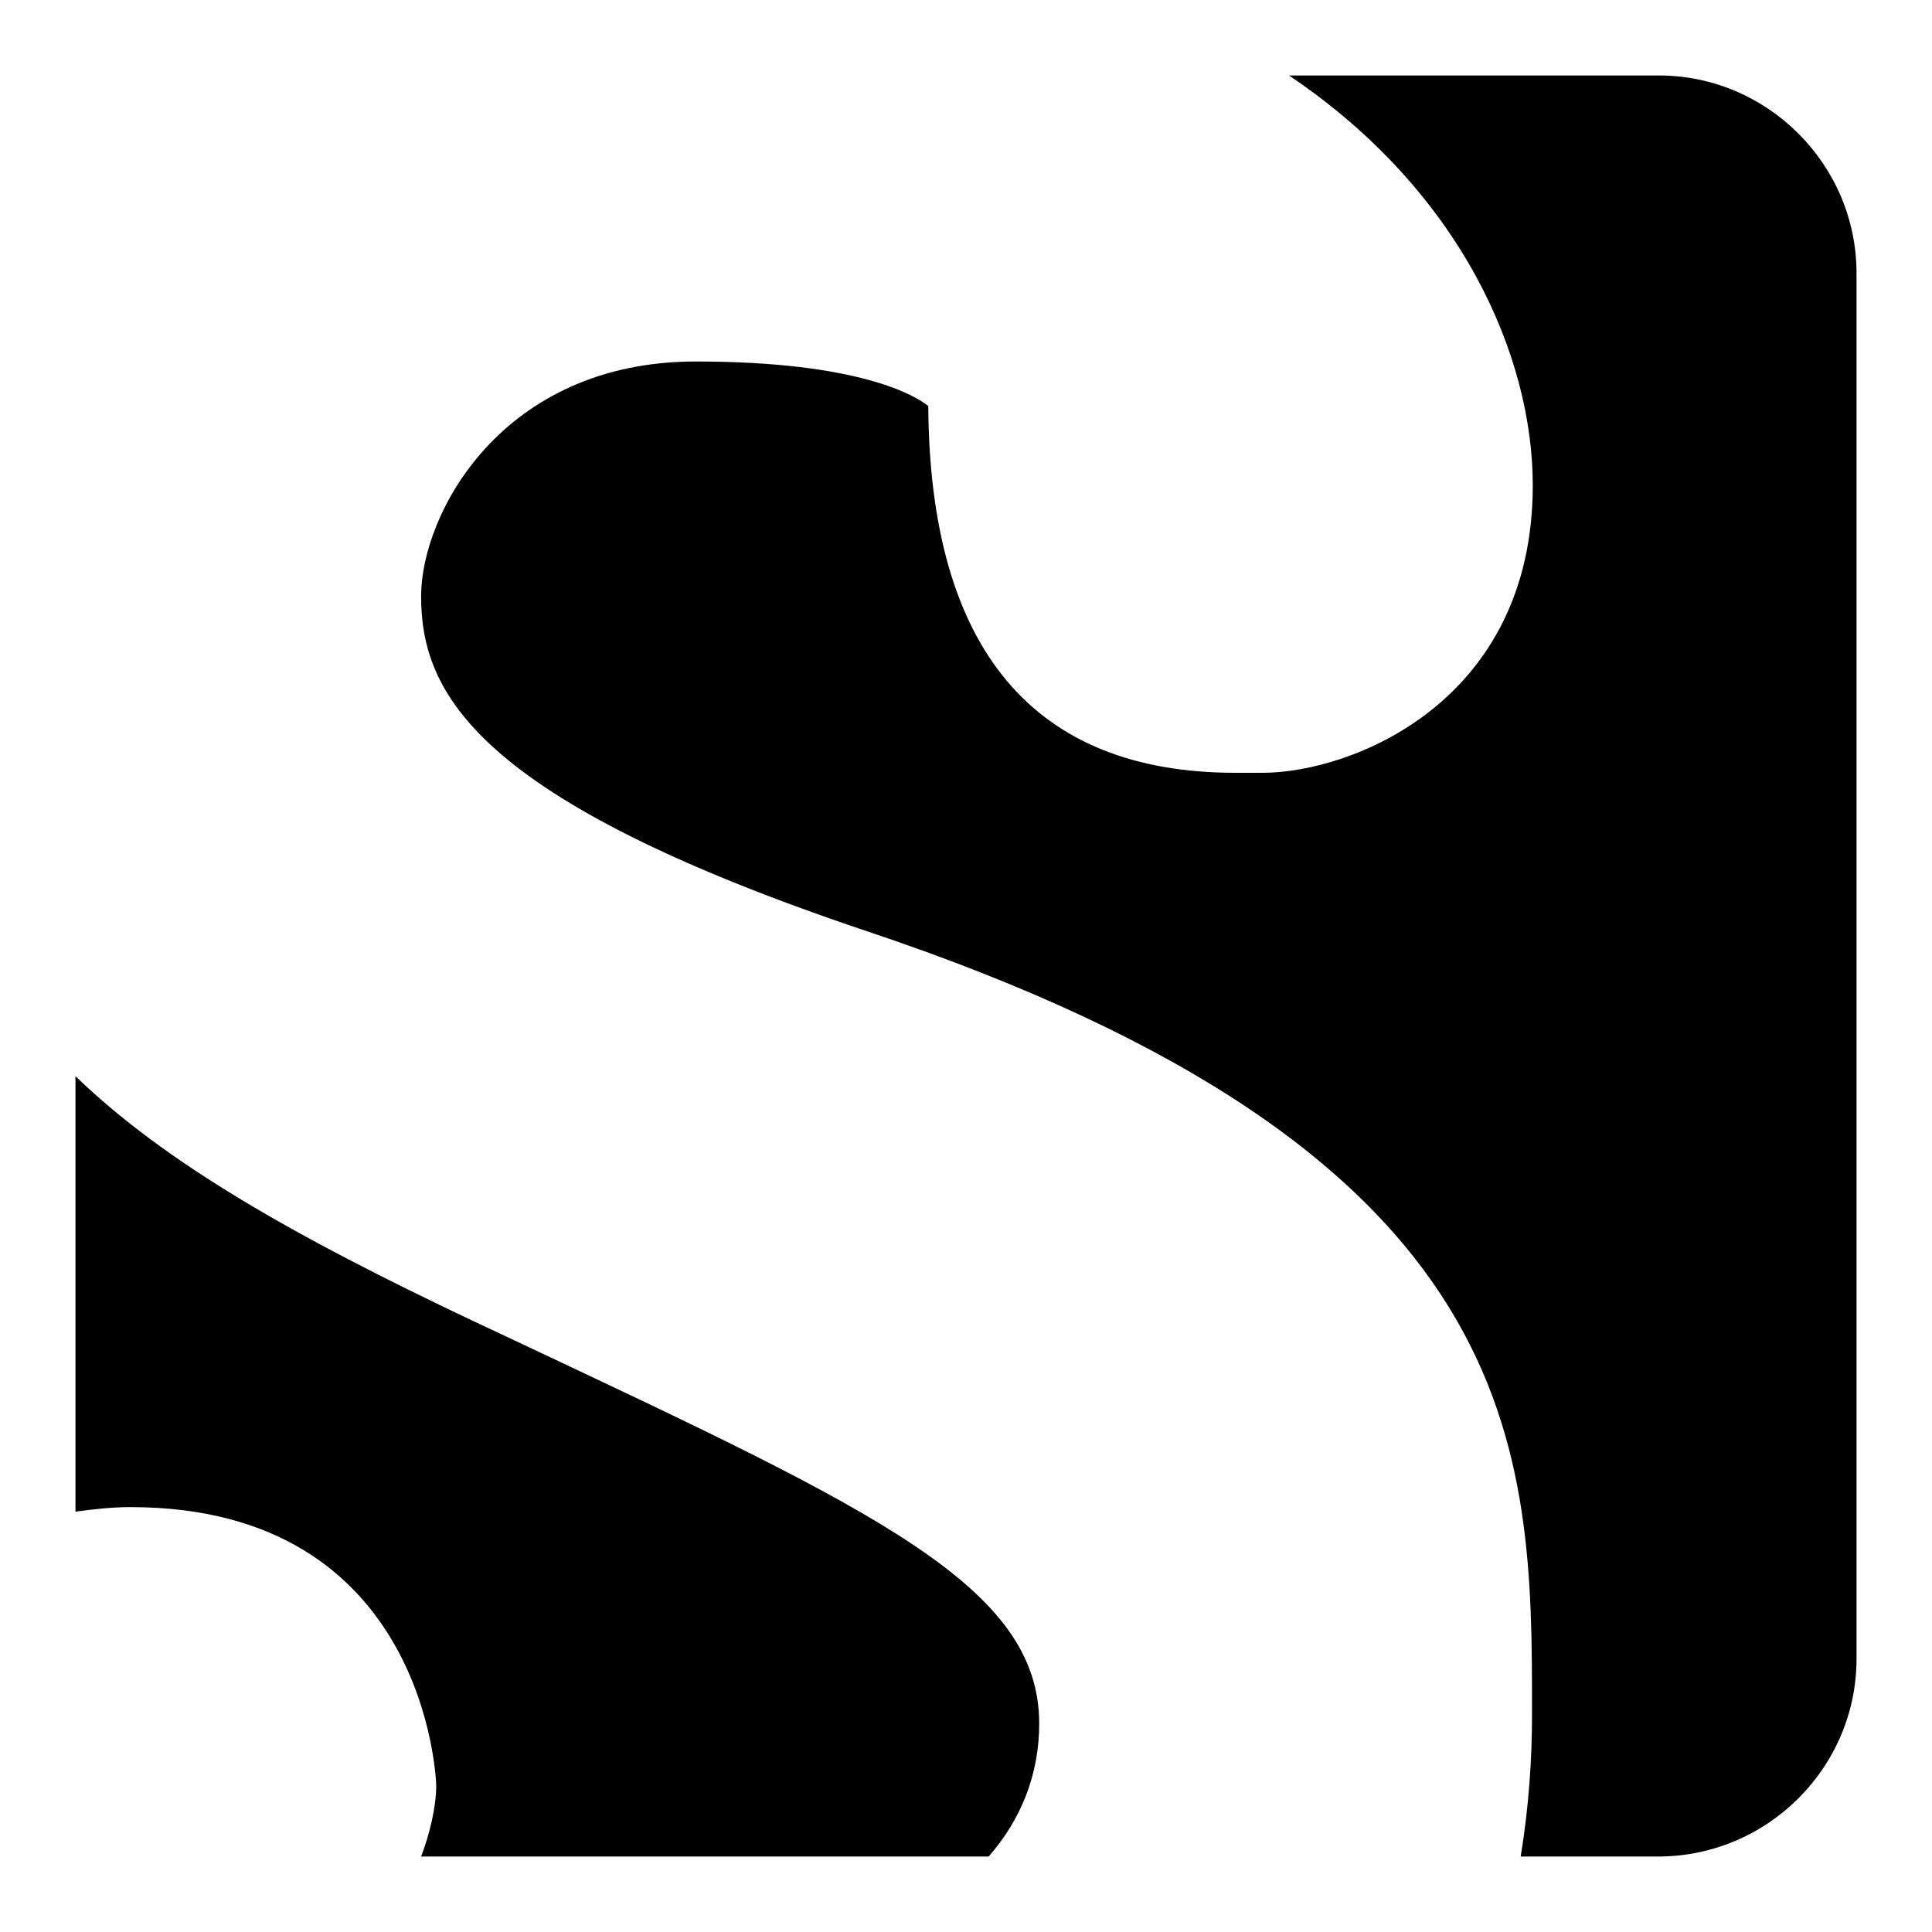 <?xml version="1.0" encoding="utf-8"?>
<!-- Svg Vector Icons : http://www.onlinewebfonts.com/icon -->
<!DOCTYPE svg PUBLIC "-//W3C//DTD SVG 1.1//EN" "http://www.w3.org/Graphics/SVG/1.1/DTD/svg11.dtd">
<svg version="1.1" xmlns="http://www.w3.org/2000/svg" xmlns:xlink="http://www.w3.org/1999/xlink" x="0px" y="0px" viewBox="0 0 256 256" enable-background="new 0 0 256 256" xml:space="preserve">
<g><g><g><path fill="#000000" d="M57.8,236.6c0,2.9-0.9,6.5-2,9.4H131c4.3-4.9,6.7-10.9,6.7-17.6c0-18.2-21.6-28.2-68.7-50.4l-6.6-3.1C39.2,163.9,22,154.2,10,142.6v57.7c2.3-0.3,4.7-0.6,7.3-0.6C56.7,199.7,57.8,236.2,57.8,236.6L57.8,236.6z M219.8,10h-49c22.9,15.4,32.3,37.3,32.3,54.3c0,28.8-24.1,38.1-35.8,38.1l-3.6,0c-26.8,0-40.5-16.4-40.7-48.6c-1.6-1.3-9-5.9-30.8-5.9c-25.7,0-36.4,20.2-36.4,31.1c0,12.8,7.1,26.9,58.8,44.3C203,152.8,203,192.2,203,226.9v0.3c0,5.7-0.4,12.1-1.5,18.8h18.2c14.5,0,26.3-11.8,26.3-26.2V36.2C246,21.8,234.2,10,219.8,10L219.8,10z"/></g></g></g>
</svg>